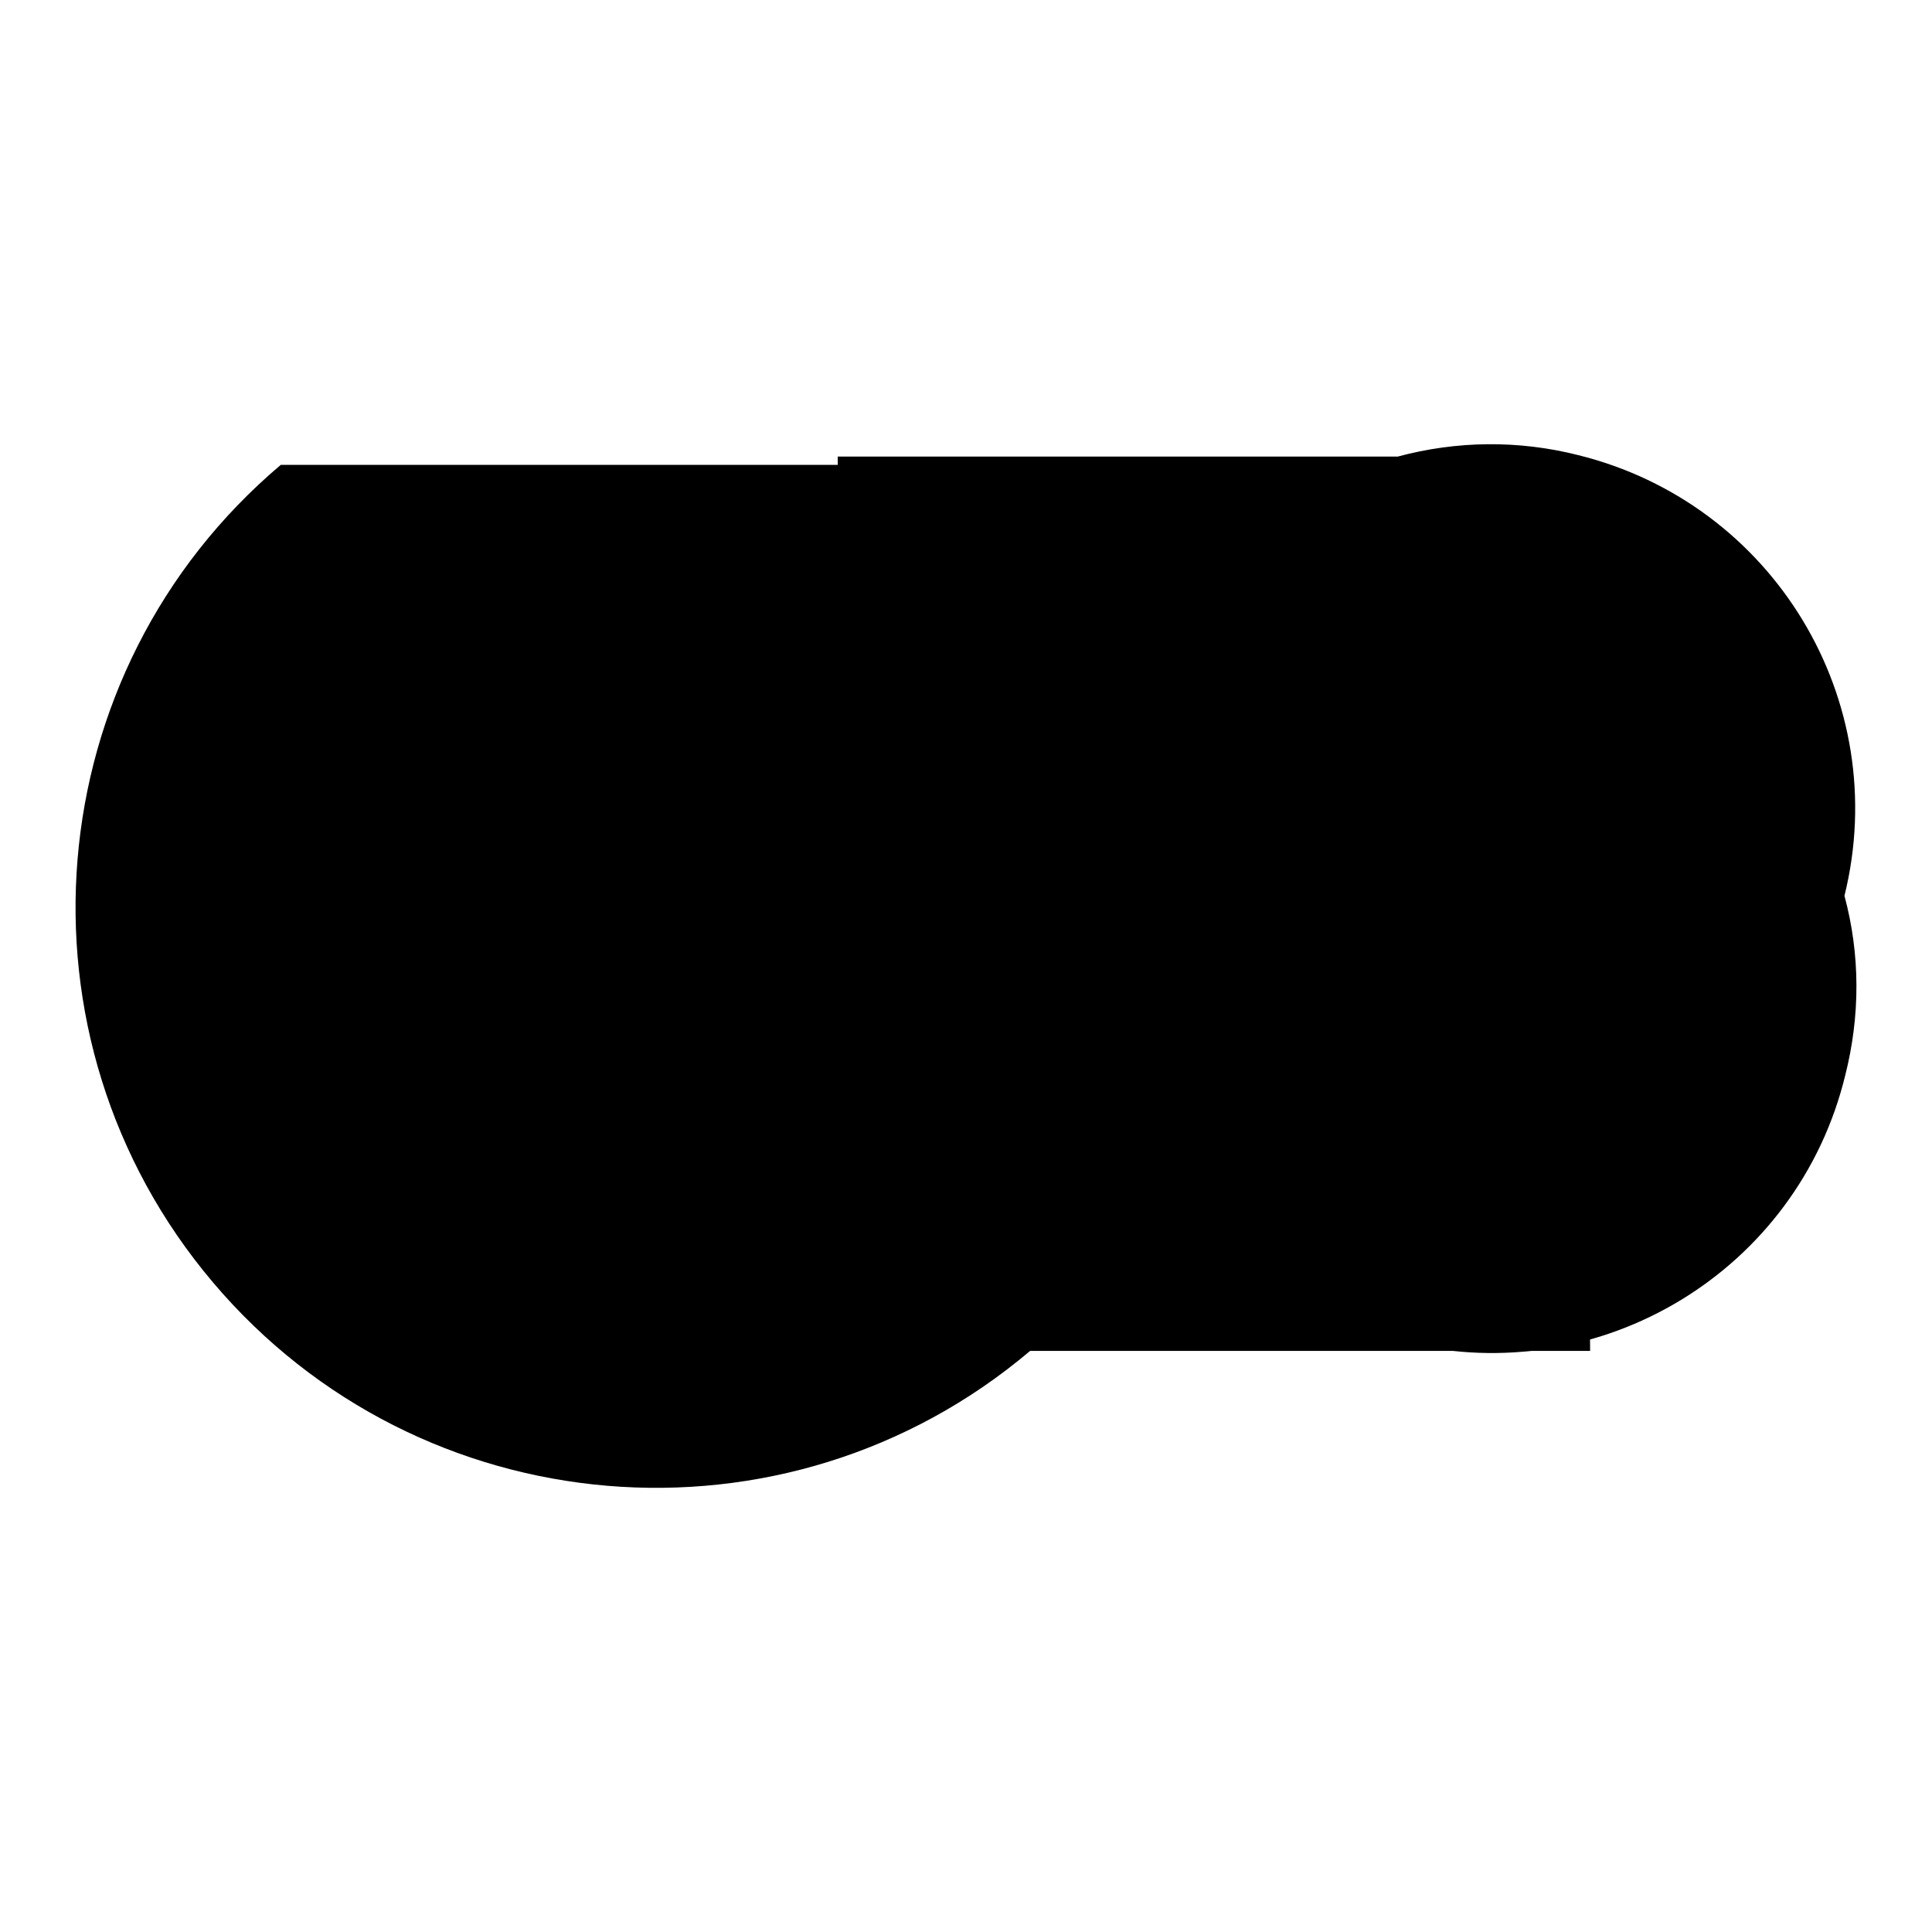 <?xml version="1.0" encoding="utf-8"?>
<!-- Svg Vector Icons : http://www.onlinewebfonts.com/icon -->
<!DOCTYPE svg PUBLIC "-//W3C//DTD SVG 1.1//EN" "http://www.w3.org/Graphics/SVG/1.1/DTD/svg11.dtd">
<svg version="1.1" xmlns="http://www.w3.org/2000/svg" xmlns:xlink="http://www.w3.org/1999/xlink" x="0px" y="0px" viewBox="0 0 256 256" enable-background="new 0 0 256 256" xml:space="preserve">
<g><g><path fill="#000000" d="M37.2,61.6C4.8,89,0.8,137.5,28.2,169.9c27.4,32.4,75.9,36.5,108.3,9.1h74.2l-1-117.4H37.2z"/><path fill="#000000" d="M244.4,118.7c6.4-25.9-9.4-52-35.3-58.4c-7.9-2-16.1-1.9-23.9,0.2h-74.2l1,117.4h74.2c25.9,6.3,52-9.5,58.3-35.4C246.5,134.6,246.5,126.5,244.4,118.7z"/></g></g>
</svg>
